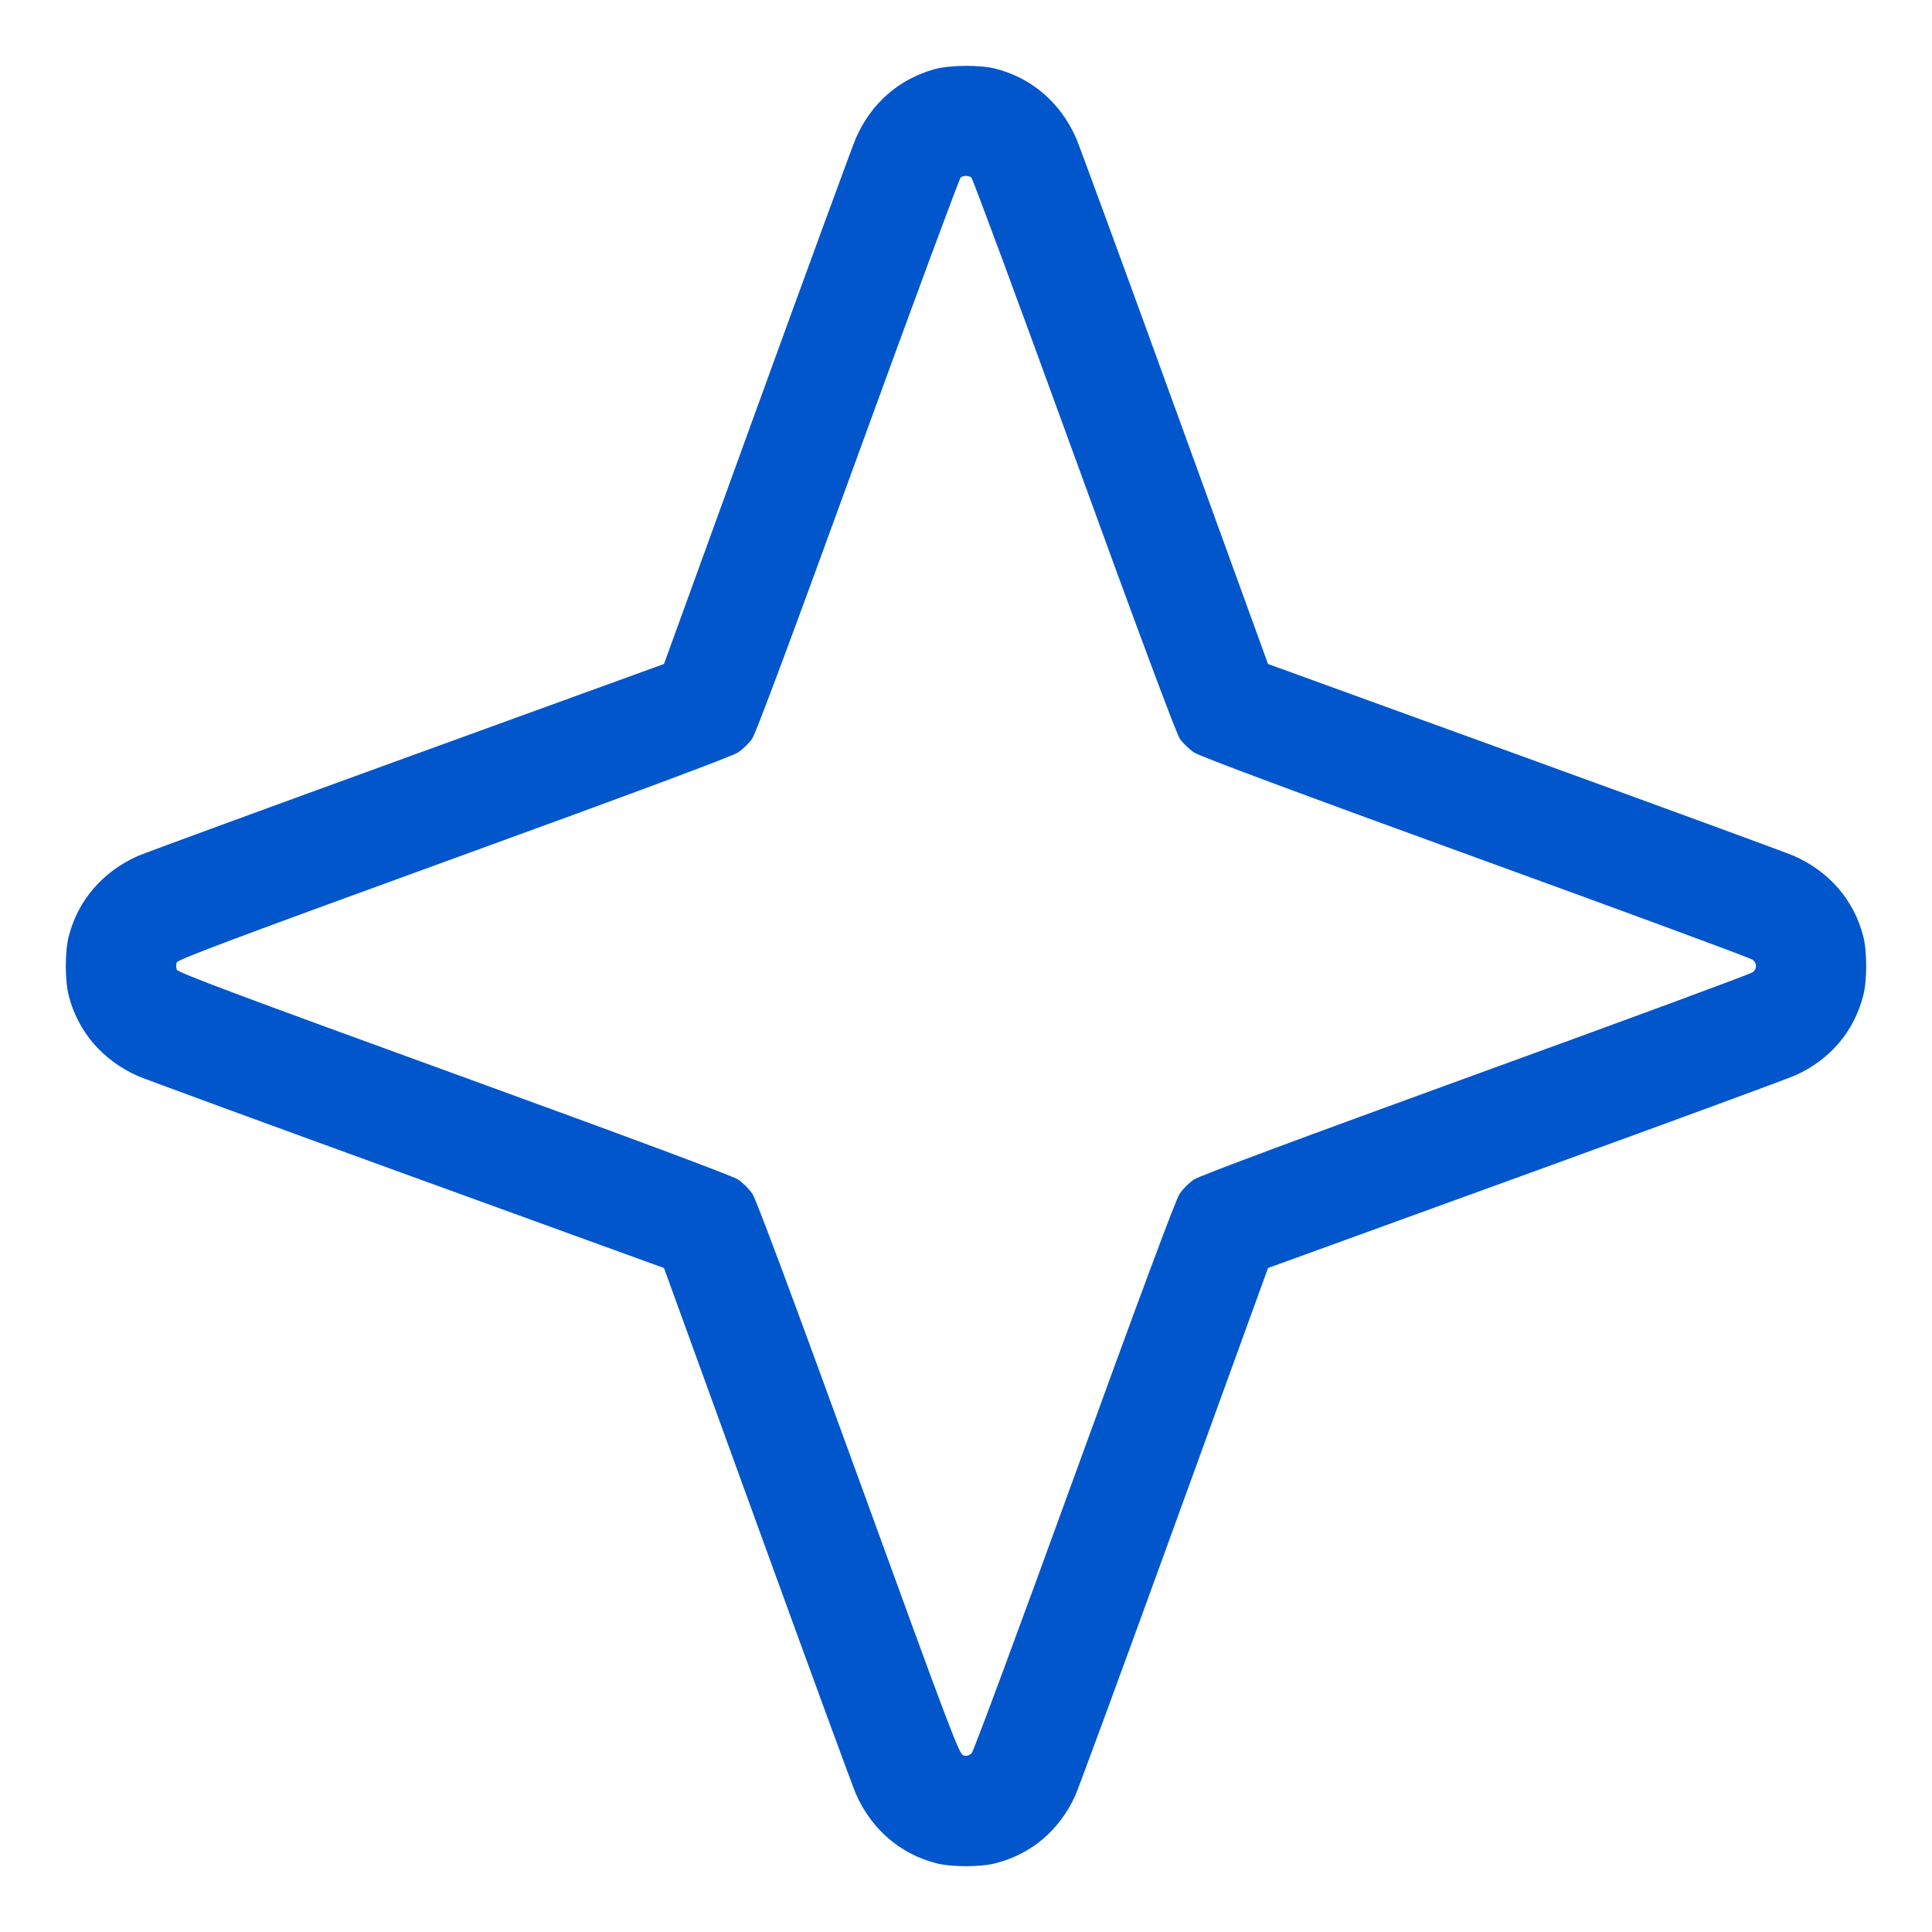 <svg width="40" height="40" viewBox="0 0 40 40" fill="none" xmlns="http://www.w3.org/2000/svg">
<path fill-rule="evenodd" clip-rule="evenodd" d="M19.334 1.436C18.599 1.647 18.039 2.139 17.722 2.855C17.662 2.99 16.743 5.496 15.68 8.423L13.747 13.747L8.423 15.68C5.496 16.743 2.99 17.662 2.855 17.722C2.125 18.046 1.615 18.638 1.423 19.386C1.342 19.702 1.342 20.298 1.423 20.614C1.615 21.363 2.125 21.954 2.855 22.278C2.99 22.338 5.496 23.257 8.423 24.32L13.747 26.253L15.68 31.577C16.743 34.505 17.662 37.011 17.722 37.145C18.046 37.876 18.638 38.385 19.386 38.577C19.703 38.658 20.299 38.658 20.614 38.576C21.357 38.384 21.933 37.895 22.26 37.18C22.33 37.026 23.257 34.505 24.32 31.577L26.253 26.253L31.577 24.32C34.505 23.257 37.026 22.33 37.18 22.26C37.895 21.933 38.384 21.357 38.576 20.614C38.658 20.299 38.658 19.703 38.577 19.386C38.385 18.638 37.876 18.046 37.145 17.722C37.011 17.662 34.505 16.743 31.577 15.68L26.253 13.747L24.32 8.423C23.257 5.496 22.338 2.99 22.278 2.855C21.954 2.125 21.363 1.615 20.614 1.423C20.283 1.338 19.654 1.345 19.334 1.436ZM19.891 3.672C19.865 3.689 18.907 6.275 17.764 9.418C16.421 13.113 15.646 15.191 15.572 15.296C15.509 15.386 15.377 15.514 15.278 15.58C15.163 15.658 13.08 16.434 9.391 17.775C4.946 19.391 3.677 19.867 3.659 19.925C3.645 19.966 3.645 20.034 3.659 20.075C3.677 20.134 4.946 20.61 9.391 22.225C13.046 23.554 15.164 24.343 15.28 24.42C15.379 24.486 15.514 24.621 15.58 24.72C15.657 24.836 16.447 26.955 17.776 30.611C19.683 35.858 19.859 36.323 19.949 36.346C20.017 36.363 20.069 36.347 20.119 36.295C20.158 36.254 21.115 33.673 22.245 30.56C23.562 26.933 24.343 24.836 24.42 24.72C24.486 24.621 24.621 24.486 24.72 24.42C24.836 24.343 26.934 23.562 30.56 22.244C33.673 21.114 36.252 20.162 36.29 20.128C36.379 20.051 36.379 19.949 36.29 19.872C36.252 19.838 33.673 18.886 30.56 17.756C26.901 16.426 24.837 15.658 24.722 15.58C24.623 15.514 24.491 15.386 24.428 15.296C24.354 15.191 23.579 13.113 22.236 9.418C21.093 6.275 20.136 3.689 20.109 3.672C20.082 3.655 20.033 3.641 20 3.641C19.967 3.641 19.918 3.655 19.891 3.672Z" fill="#0156CB"/>
</svg>
